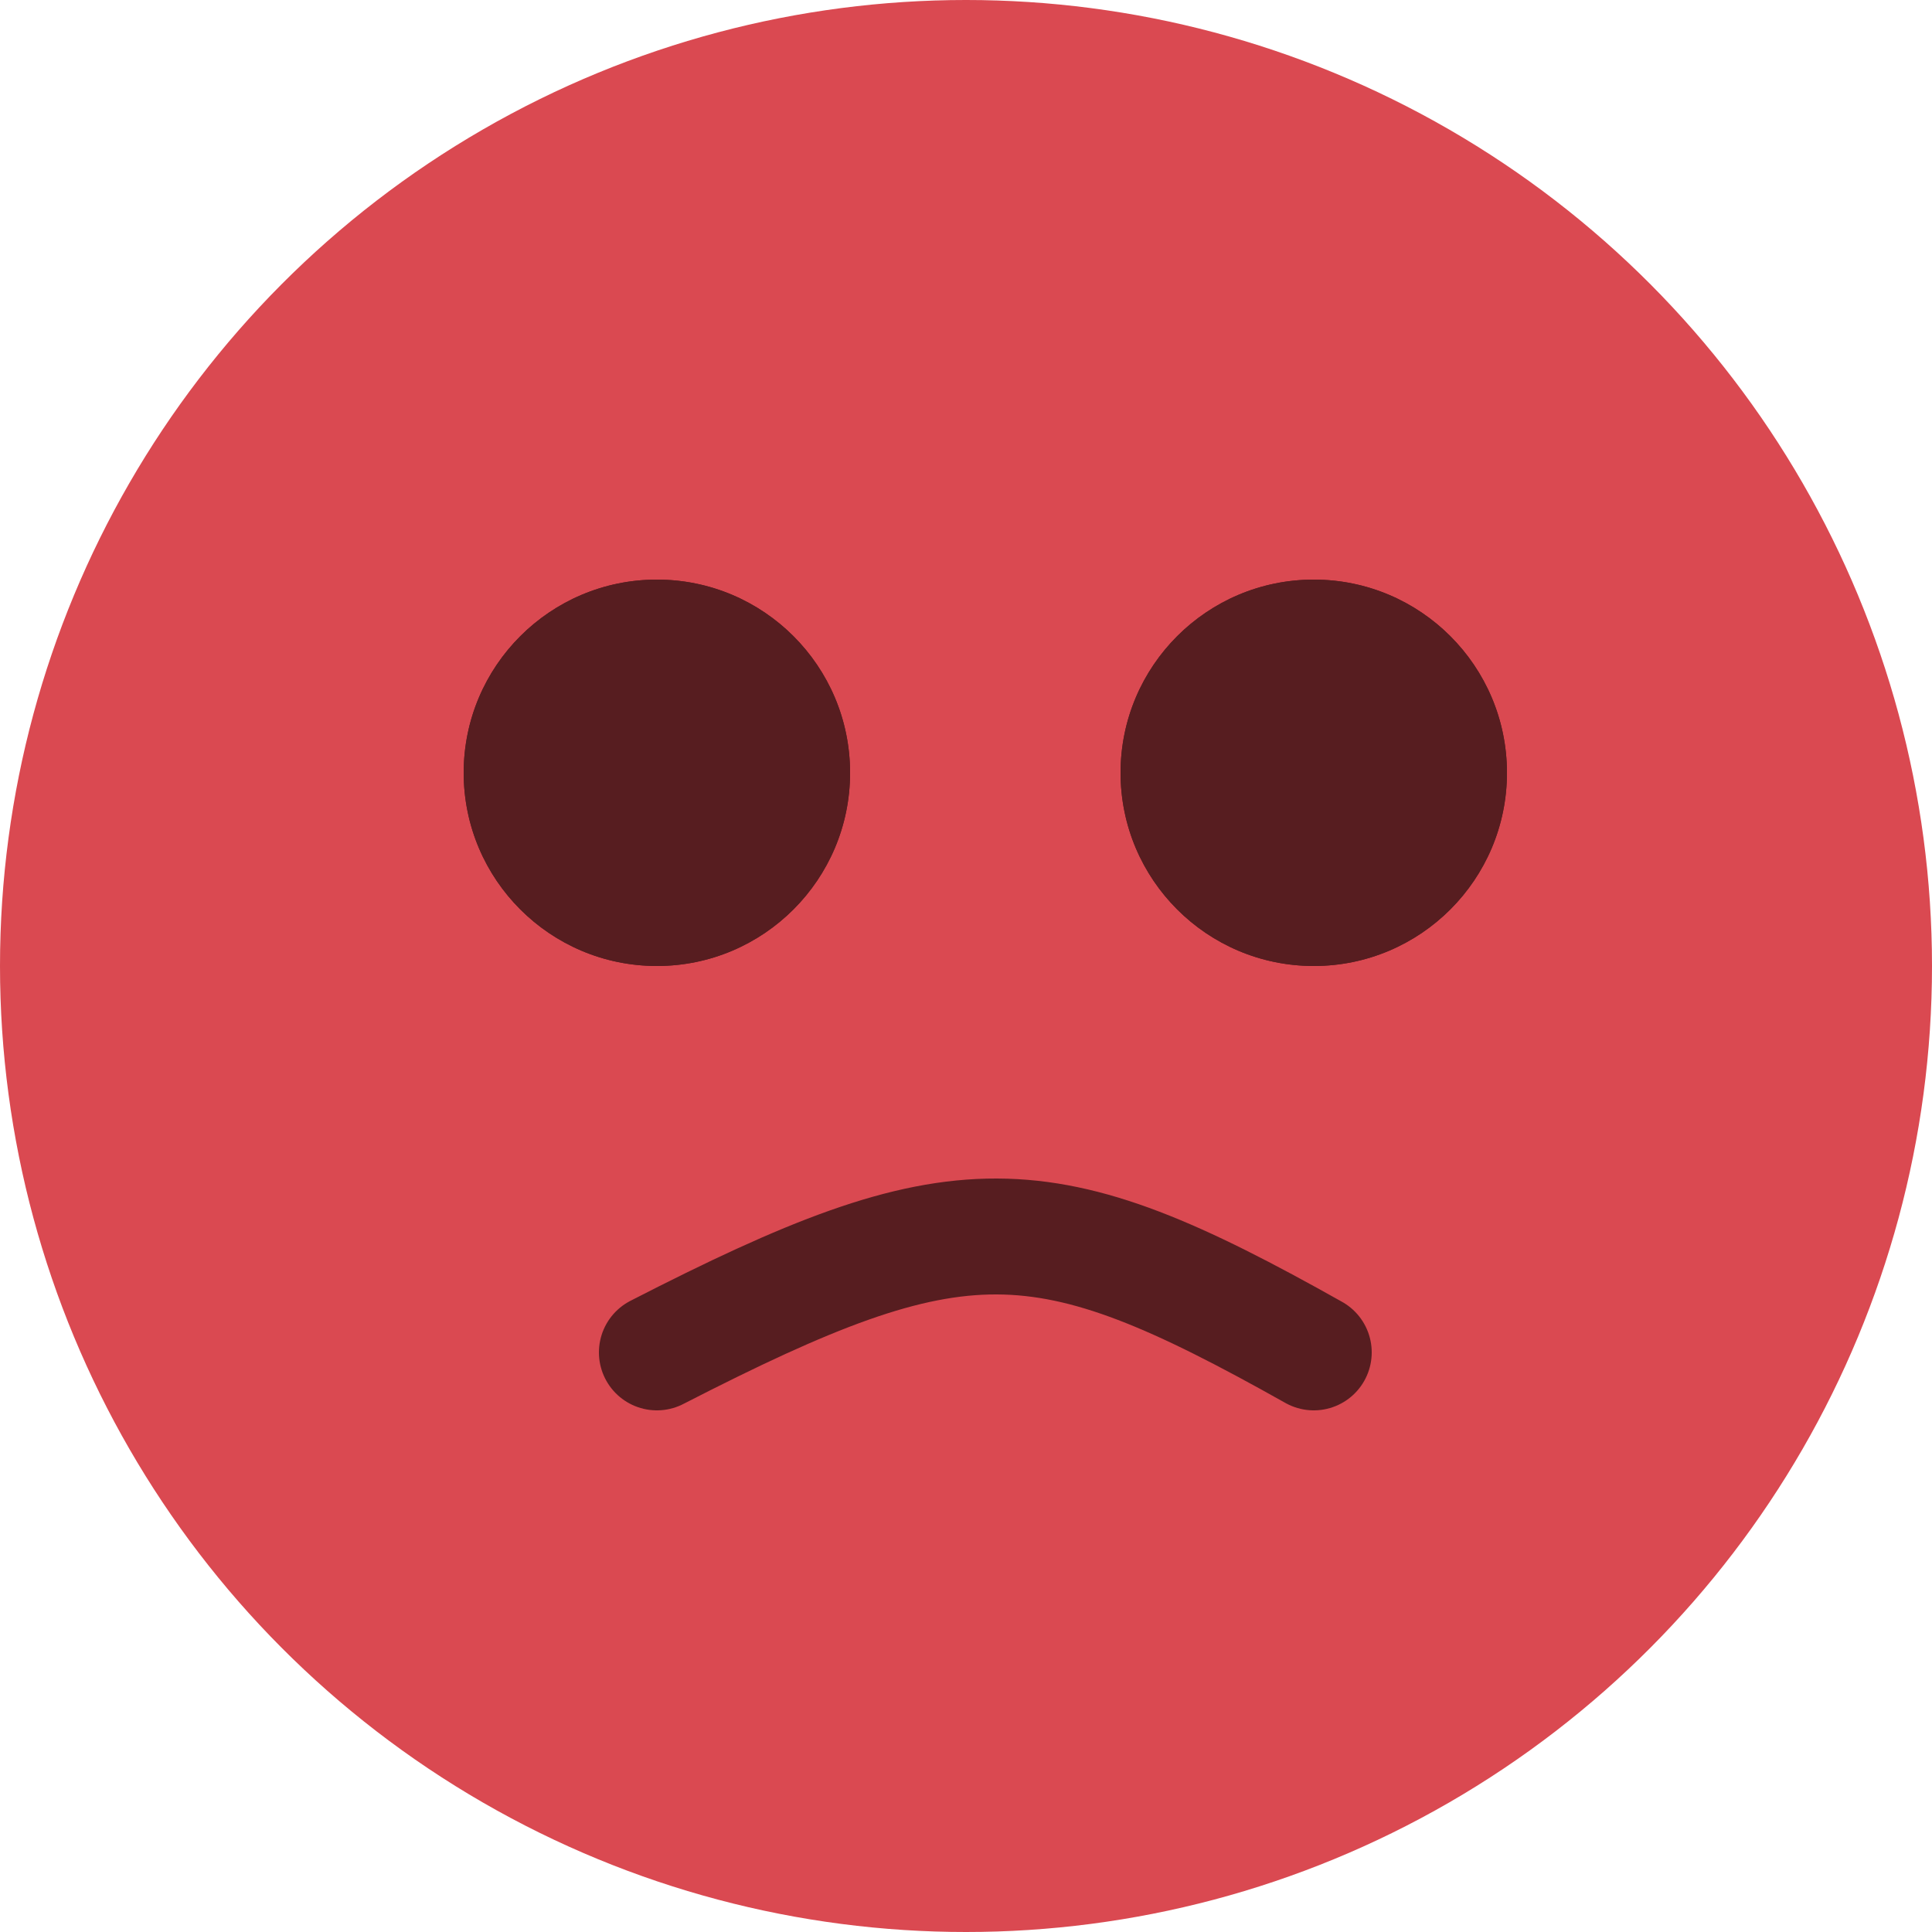 <svg width="50" height="50" viewBox="0 0 50 50" fill="none" xmlns="http://www.w3.org/2000/svg">
<circle cx="25" cy="25" r="25" fill="#DA4951"/>
<path opacity="0.6" d="M17 35C24.855 30.968 26.938 31.032 34 35" stroke="black" stroke-width="3" stroke-linecap="round"/>
<g opacity="0.6">
<circle cx="17" cy="20" r="5" fill="black"/>
<circle cx="17" cy="20" r="5" fill="black"/>
</g>
<g opacity="0.6">
<circle cx="34" cy="20" r="5" fill="black"/>
<circle cx="34" cy="20" r="5" fill="black"/>
</g>
</svg>
